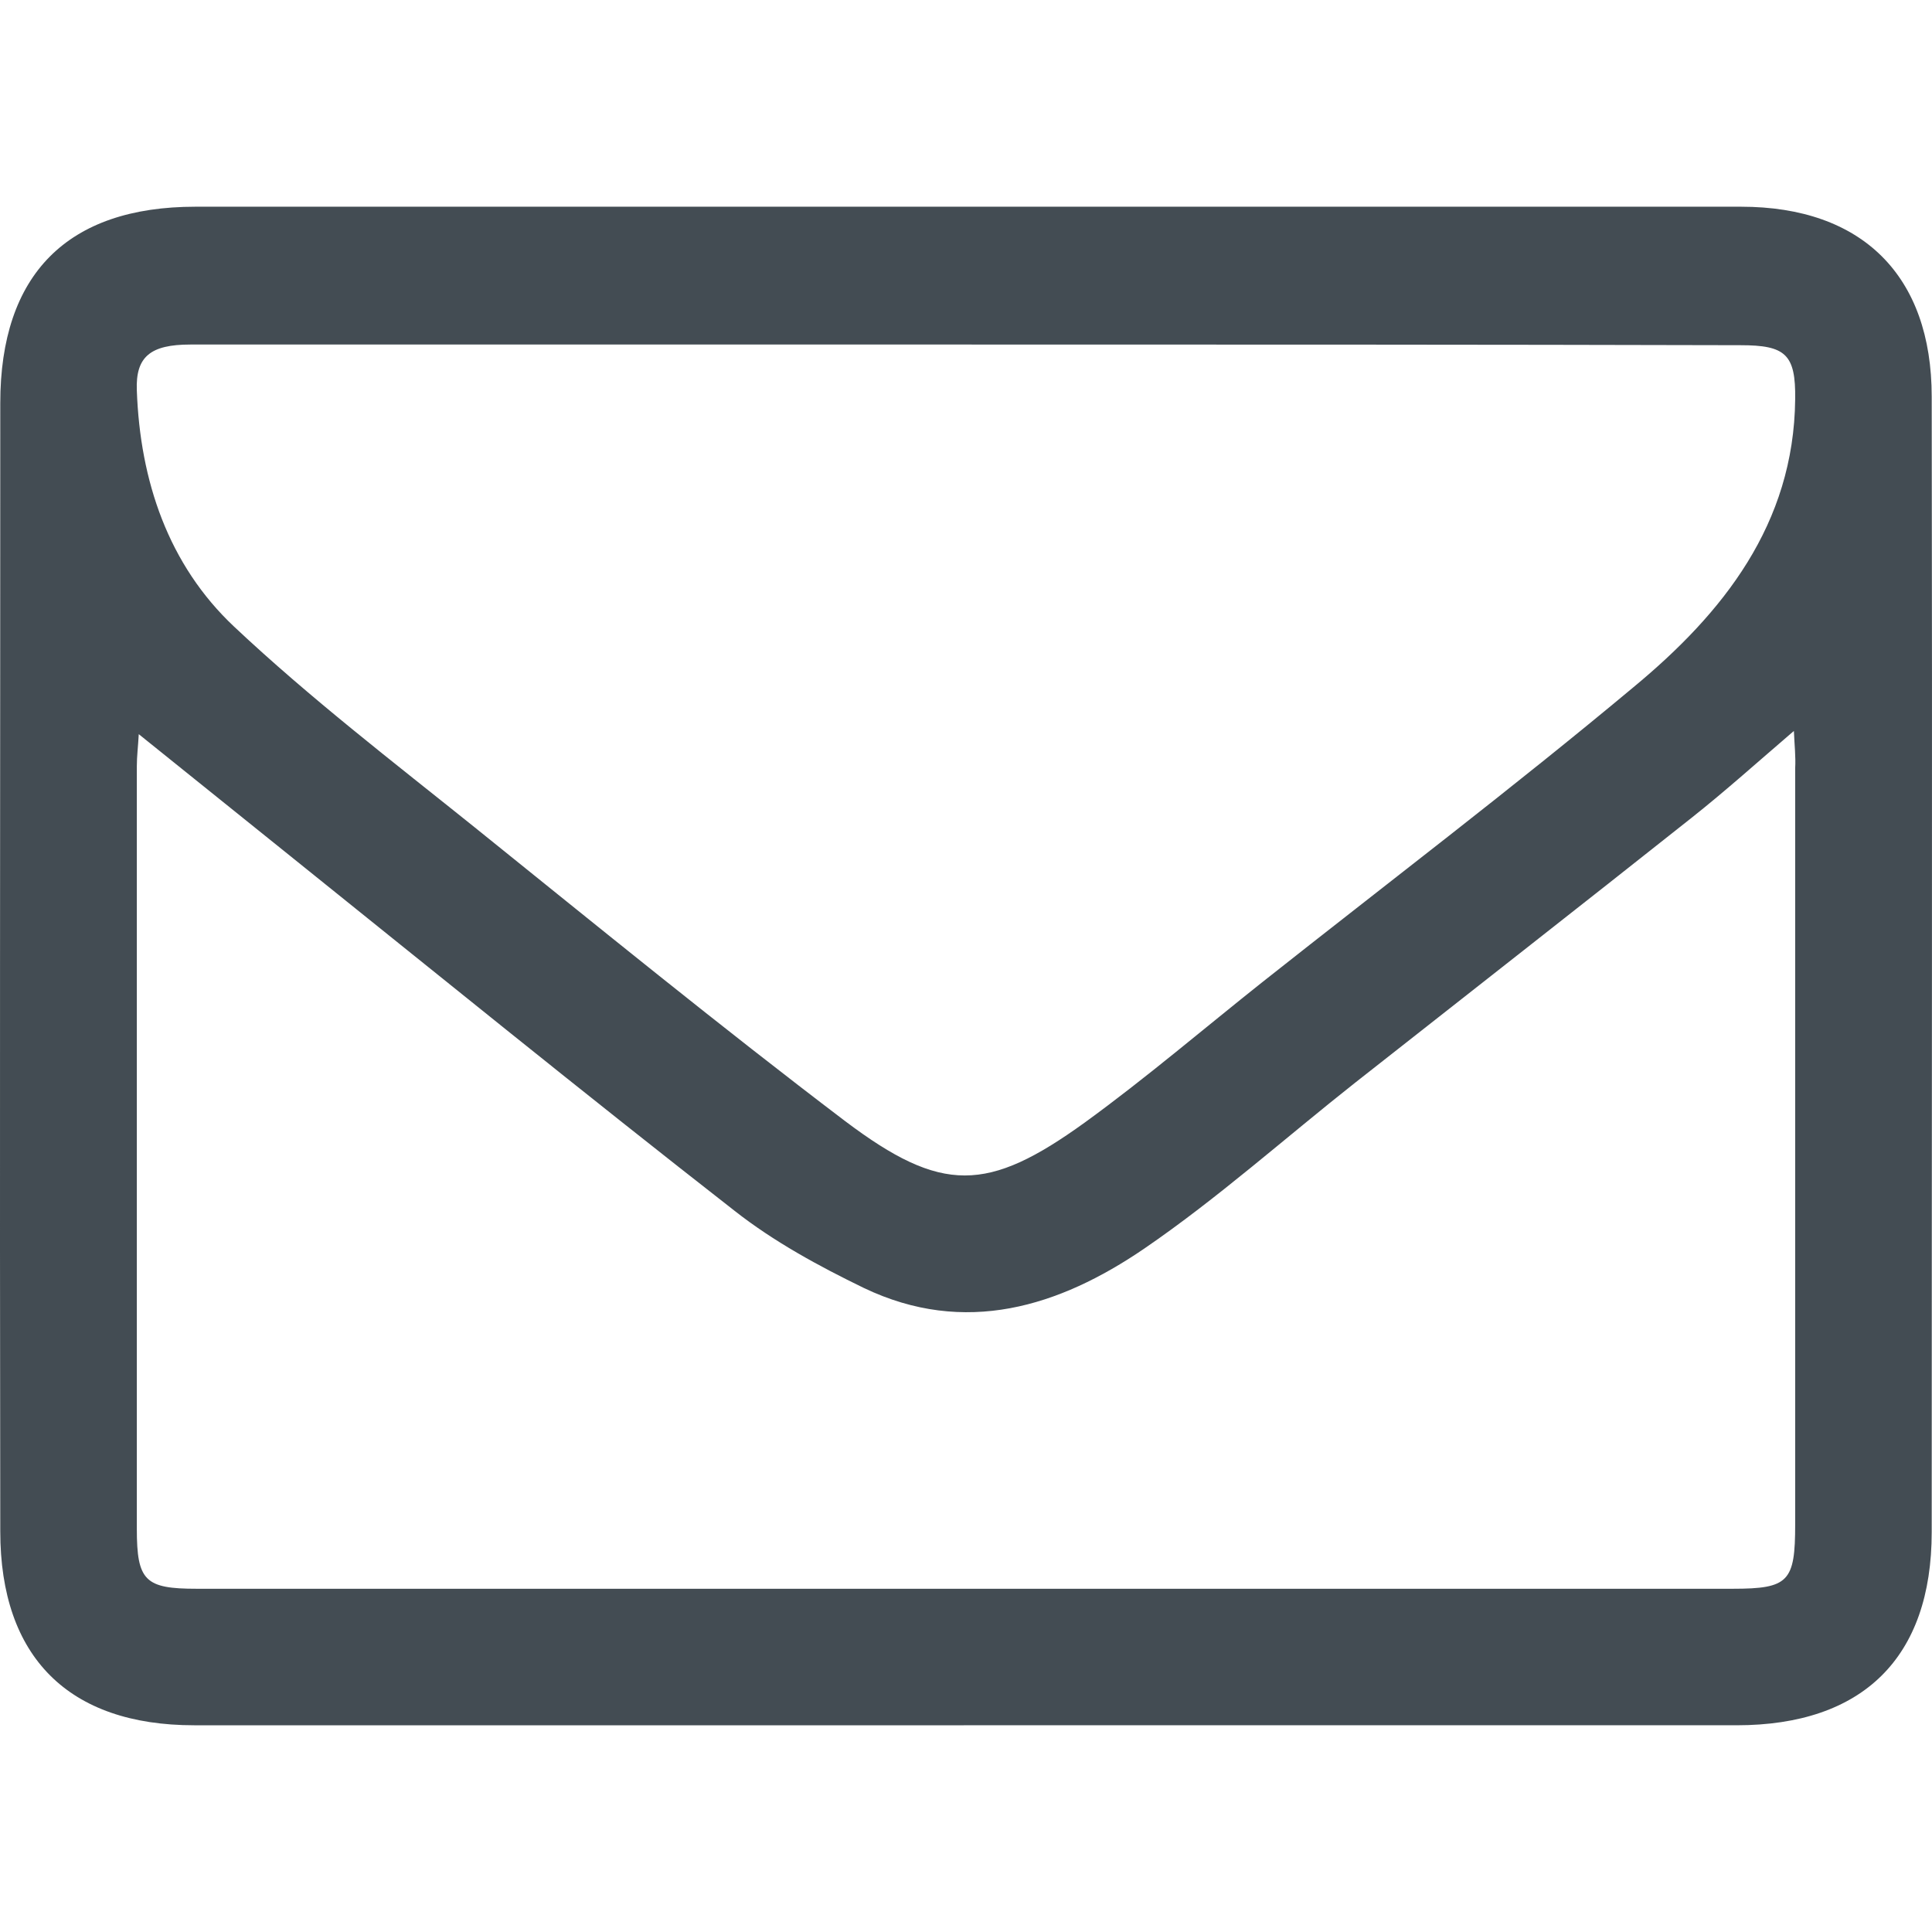 <?xml version="1.0" encoding="utf-8"?>
<!-- Generator: Adobe Illustrator 16.0.0, SVG Export Plug-In . SVG Version: 6.00 Build 0)  -->
<!DOCTYPE svg PUBLIC "-//W3C//DTD SVG 1.1//EN" "http://www.w3.org/Graphics/SVG/1.1/DTD/svg11.dtd">
<svg version="1.1" id="レイヤー_1" xmlns="http://www.w3.org/2000/svg" xmlns:xlink="http://www.w3.org/1999/xlink" x="0px"
	 y="0px" width="300px" height="300px" viewBox="0 0 300 300" enable-background="new 0 0 300 300" xml:space="preserve">
<g>
	<path fill="#434C53" d="M149.65,267.9c-39.803,0-79.703,0-119.504,0c-19.5,0-30.103-10.602-30.103-30.102
		c-0.1-58.398,0-116.8,0-175.199c0-20,10.401-30.5,30.301-30.5c80.003,0,160.007,0,240.008,0c18.801,0,29.603,10.699,29.603,29.5
		c0.101,58.699,0,117.5,0,176.301c0,19.5-10.701,30-30.302,30C229.752,267.9,189.751,267.9,149.65,267.9z M150.15,53.5
		c-40.202,0-80.402,0-120.604,0c-6.199,0-8.5,1.899-8.3,7.101c0.5,14.101,4.9,27.101,15.101,36.699
		c11.801,11.101,24.701,21,37.401,31.2c19.001,15.3,38.001,30.8,57.501,45.6c15.001,11.301,22.101,11.102,37.202,0.2
		c9.5-6.899,18.5-14.6,27.698-21.899c19.201-15.199,38.701-30,57.502-45.699c13.9-11.5,24.902-25.301,25.103-44.7
		c0.101-7-1.5-8.399-8.5-8.399C230.252,53.5,190.252,53.5,150.15,53.5z M278.554,113.5c-5.6,4.8-10.601,9.3-15.9,13.5
		c-17.399,13.8-34.801,27.4-52.201,41.1c-10.9,8.602-21.4,18-32.802,25.801c-13.198,9-27.8,13.601-43.5,6.101
		c-7-3.399-14-7.2-20.102-12c-23.2-18.101-46.102-36.7-69.002-55.101c-7.7-6.199-15.399-12.399-23.501-18.899
		c-0.1,1.899-0.3,3.399-0.3,5c0,39.5,0,78.899,0,118.399c0,8.101,1.3,9.301,9.3,9.301c79.502,0,159.005,0,238.508,0
		c8.7,0,9.7-1.102,9.7-10c0-39.102,0-78.2,0-117.4C278.853,117.5,278.653,115.8,278.554,113.5z"/>
</g>
</svg>
